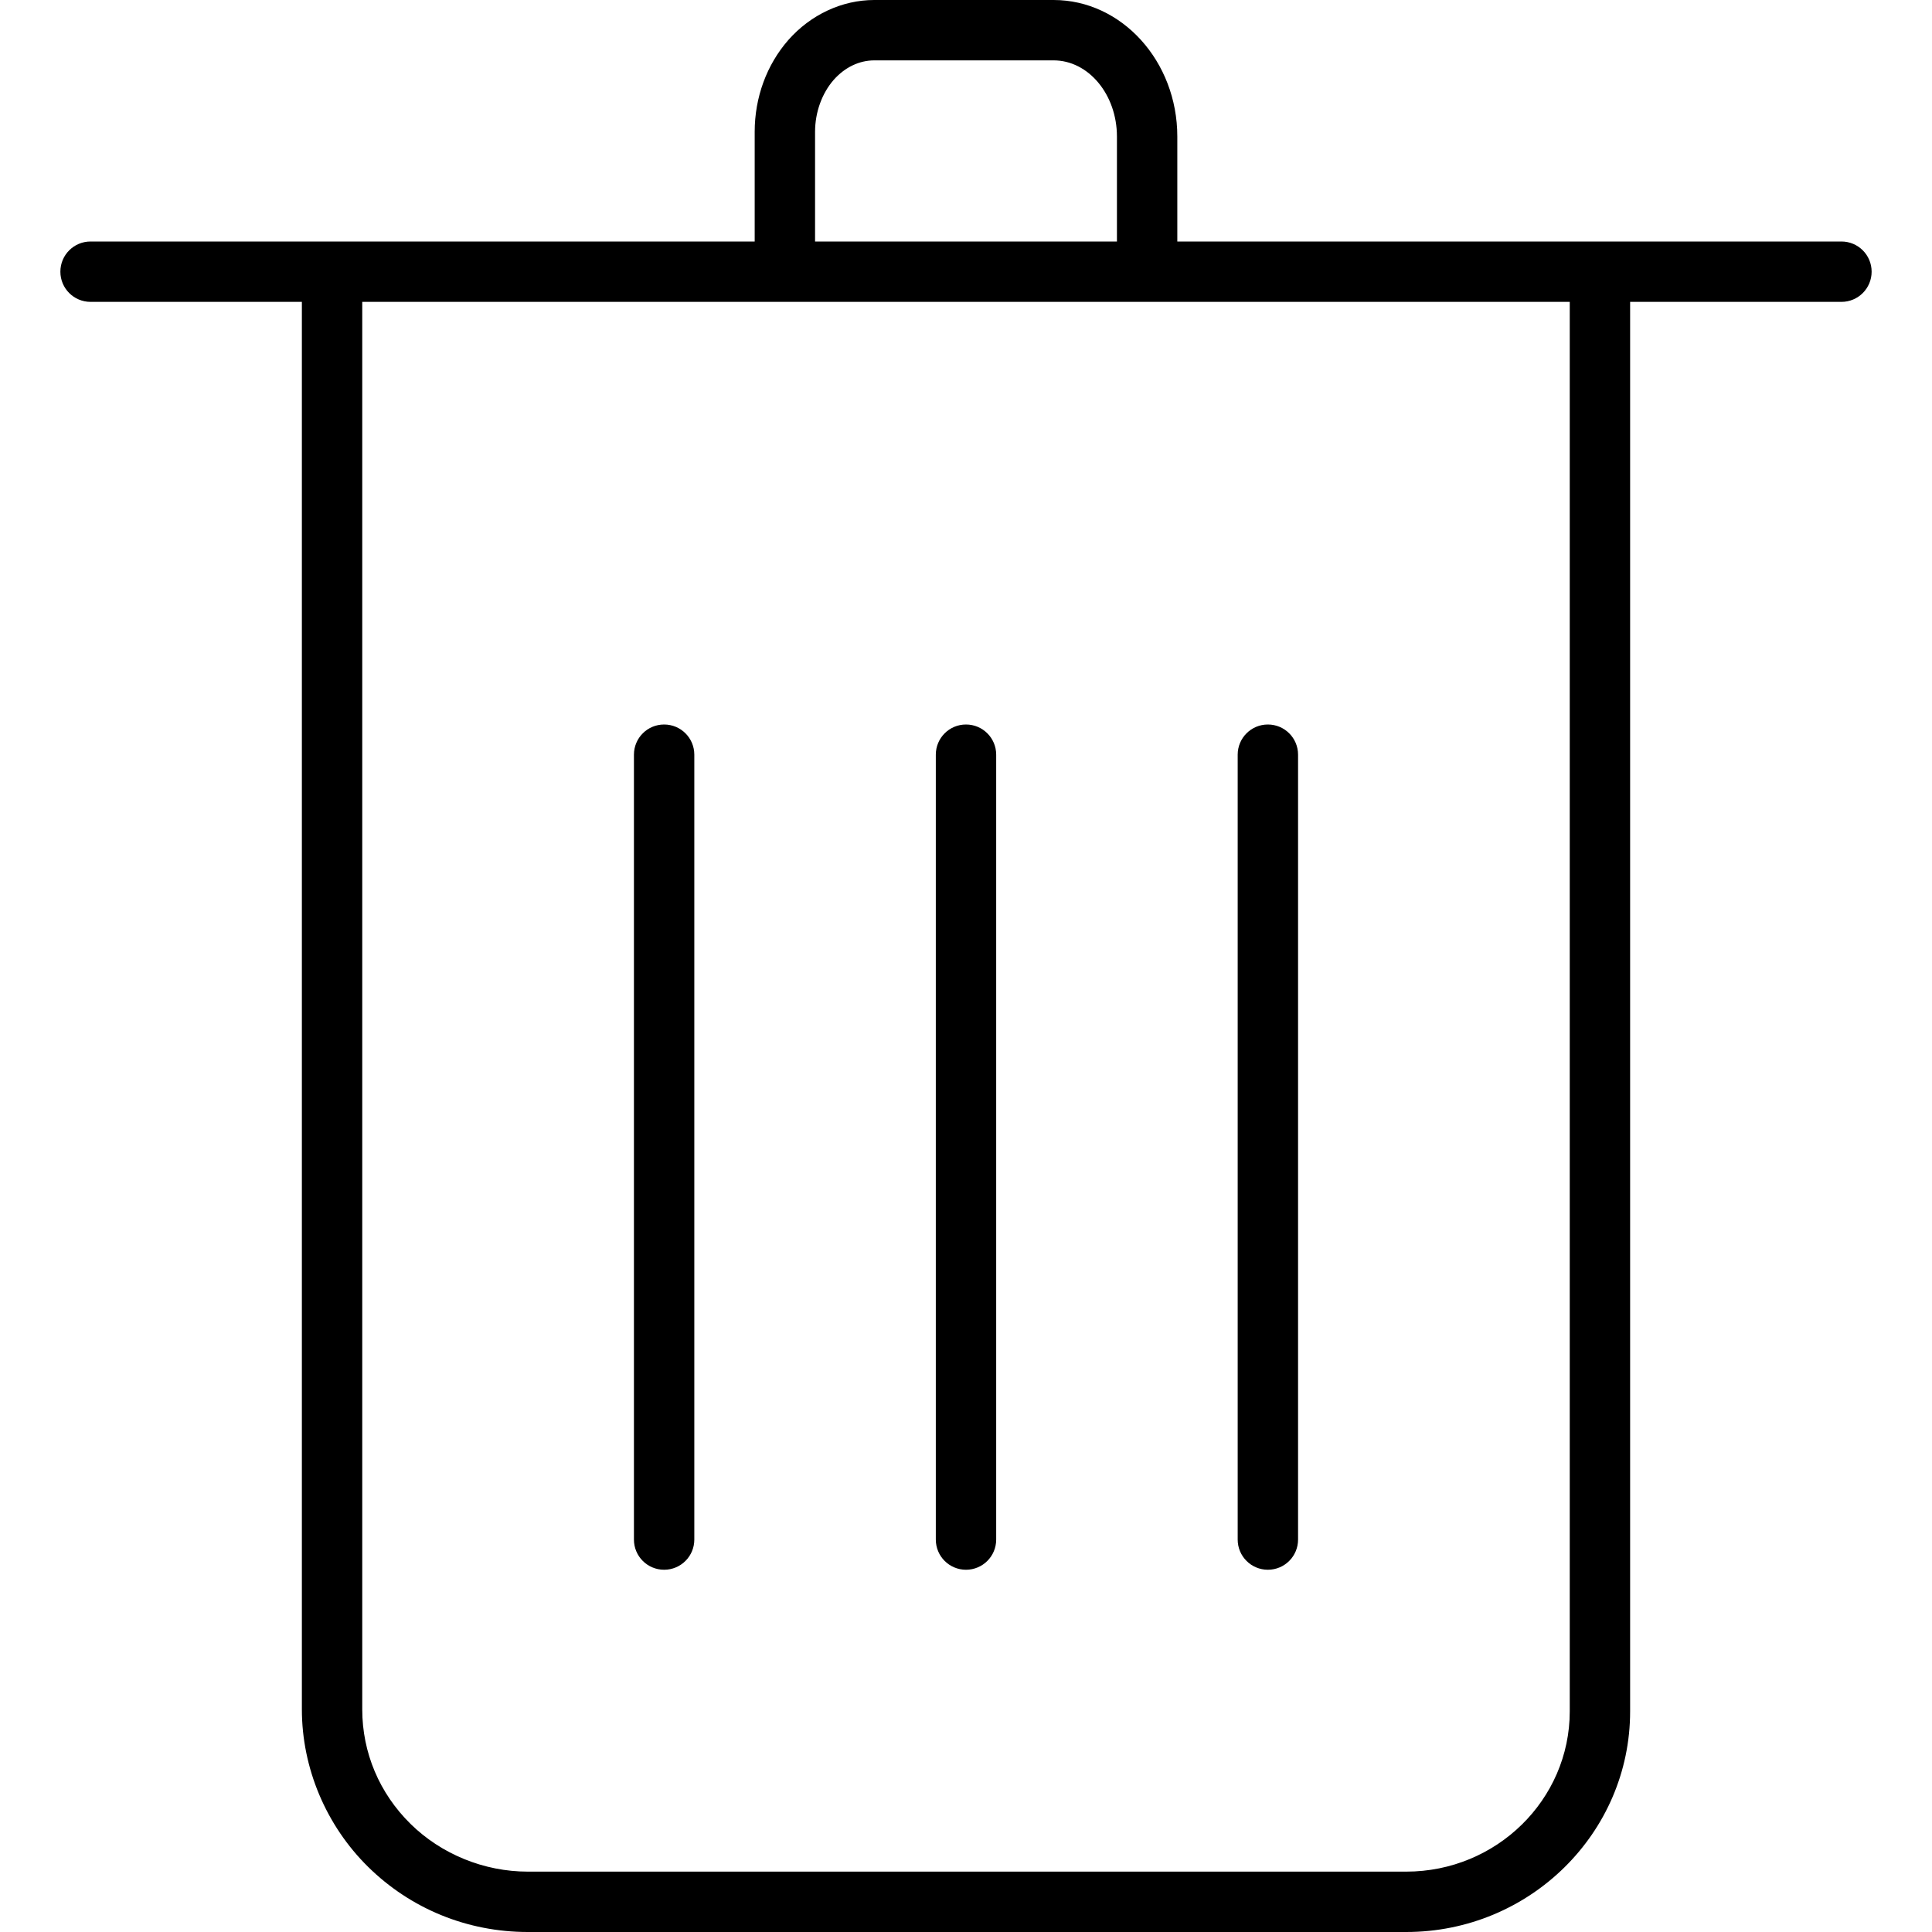 <?xml version="1.0" encoding="utf-8"?>
<!-- Uploaded to: SVG Repo, www.svgrepo.com, Generator: SVG Repo Mixer Tools -->
<svg fill="#000000" height="800px" width="800px" version="1.1" id="Layer_1" xmlns="http://www.w3.org/2000/svg" xmlns:xlink="http://www.w3.org/1999/xlink" 
	 viewBox="0 0 64 64" enable-background="new 0 0 64 64" xml:space="preserve">
<g id="Urn-flat">
	<path d="M61,8h-8H39V4.524C39,2.029,37.161,0,34.901,0h-5.939c-1.066,0-2.104,0.482-2.848,1.326
		C25.396,2.147,25,3.227,25,4.368V8H11H3C2.447,8,2,8.447,2,9c0,0.553,0.447,1,1,1h7v46.626
		c0,1.943,0.801,3.846,2.197,5.219C13.609,63.234,15.486,64,17.483,64h29.101
		C50.673,64,54,60.722,54,56.691V10h7c0.553,0,1-0.447,1-1C62,8.447,61.553,8,61,8z M27,4.368
		c0-0.646,0.226-1.274,0.617-1.722C27.985,2.23,28.463,2,28.963,2h5.939
		C36.059,2,37,3.132,37,4.524V8H27V4.368z M52,56.691C52,59.618,49.57,62,46.584,62H17.483
		c-1.446,0-2.861-0.576-3.883-1.581C12.568,59.404,12,58.058,12,56.626V10h14h12h14V56.691
		z"/>
	<path d="M22,24c-0.553,0-1,0.447-1,1v26c0,0.553,0.447,1,1,1c0.553,0,1-0.447,1-1V25
		C23,24.447,22.553,24,22,24z"/>
	<path d="M32,24c-0.553,0-1,0.447-1,1v26c0,0.553,0.447,1,1,1c0.553,0,1-0.447,1-1V25
		C33,24.447,32.553,24,32,24z"/>
	<path d="M42,52c0.553,0,1-0.447,1-1V25c0-0.553-0.447-1-1-1c-0.553,0-1,0.447-1,1v26
		C41,51.553,41.447,52,42,52z"/>
</g>
</svg>